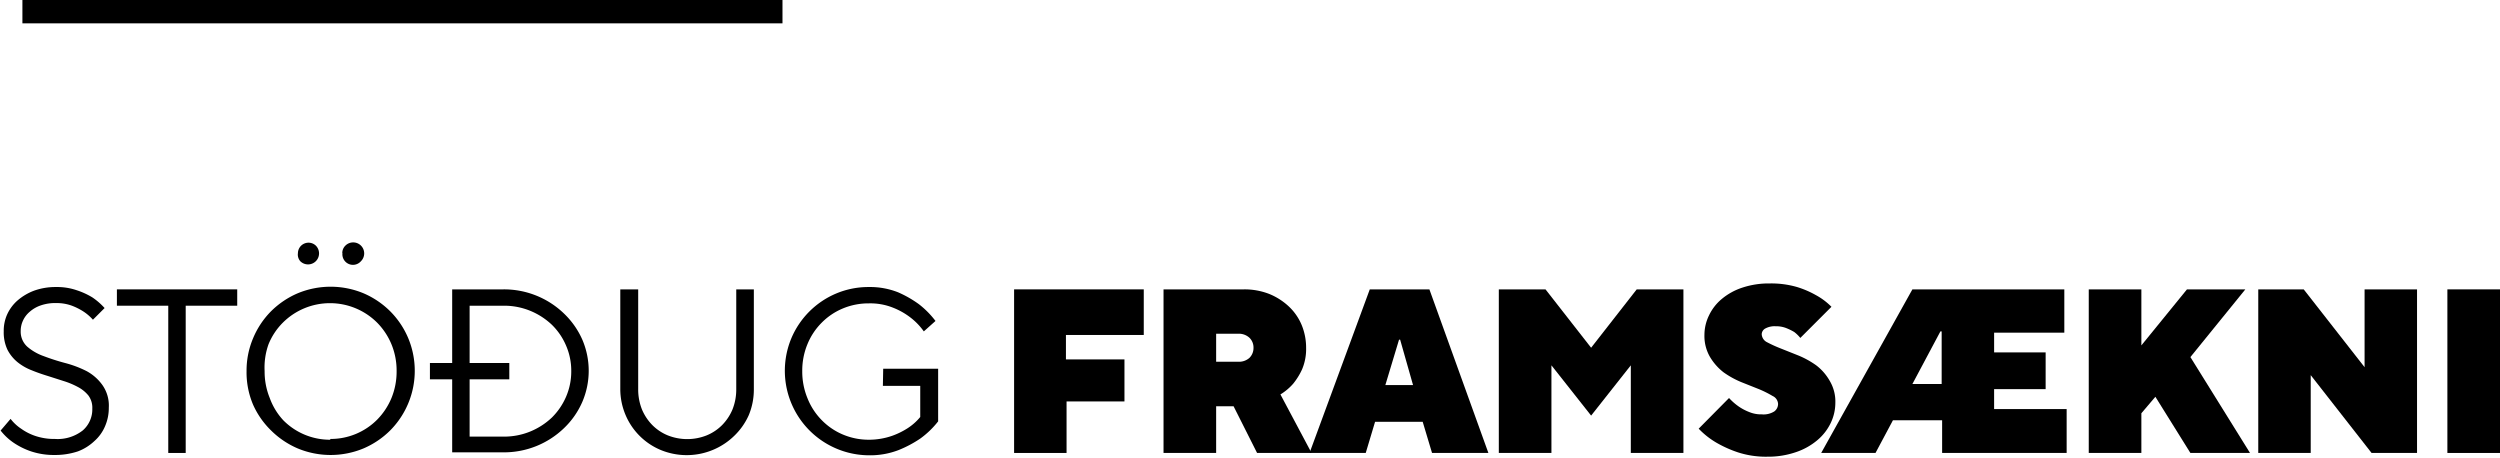<?xml version="1.0" encoding="UTF-8"?> <svg xmlns="http://www.w3.org/2000/svg" viewBox="0 0 160.61 29.4"><g><g><path d="M.68,26.91a2.81,2.81,0,0,0,.69.64,3.43,3.43,0,0,0,.88.45,3.78,3.78,0,0,0,1.28.2,2.61,2.61,0,0,0,1.79-.55,1.79,1.79,0,0,0,.61-1.4,1.31,1.31,0,0,0-.25-.84A2.16,2.16,0,0,0,5,24.86a5.08,5.08,0,0,0-.91-.38l-1-.32c-.36-.11-.71-.23-1.05-.37a3.37,3.37,0,0,1-.91-.52,2.54,2.54,0,0,1-.65-.8,2.61,2.61,0,0,1-.24-1.18A2.57,2.57,0,0,1,.46,20.2a2.65,2.65,0,0,1,.67-.9,3.52,3.52,0,0,1,1.07-.63,4.07,4.07,0,0,1,1.4-.23,3.89,3.89,0,0,1,1.34.21,4.78,4.78,0,0,1,1,.46,4.33,4.33,0,0,1,.78.68l-.75.75A3,3,0,0,0,5.34,20a4,4,0,0,0-.72-.36,2.87,2.87,0,0,0-1-.17,2.85,2.85,0,0,0-1,.15,2.07,2.07,0,0,0-.7.4,1.62,1.62,0,0,0-.44.57,1.57,1.57,0,0,0-.15.68,1.3,1.3,0,0,0,.42,1,3.28,3.28,0,0,0,1.06.61,13.81,13.81,0,0,0,1.37.44,6.9,6.9,0,0,1,1.38.52,3,3,0,0,1,1,.87,2.29,2.29,0,0,1,.43,1.48,2.94,2.94,0,0,1-.24,1.19,2.64,2.64,0,0,1-.68.95A3.16,3.16,0,0,1,5,29a4.63,4.63,0,0,1-1.5.23A4.63,4.63,0,0,1,2,29a4.7,4.7,0,0,1-1.1-.54,3.67,3.67,0,0,1-.86-.8Z"></path><path d="M10.81,19.64H7.51V18.59h7.73v1.05H11.93V29.1H10.81Z"></path><path d="M15.84,23.84a5.33,5.33,0,0,1,.42-2.11A5.42,5.42,0,0,1,17.41,20a5.49,5.49,0,0,1,1.72-1.16,5.51,5.51,0,0,1,4.22,0A5.49,5.49,0,0,1,25.07,20a5.42,5.42,0,0,1,1.15,1.71,5.44,5.44,0,0,1-1.15,5.94,5.49,5.49,0,0,1-1.72,1.16,5.51,5.51,0,0,1-4.22,0,5.49,5.49,0,0,1-1.72-1.16A5.35,5.35,0,0,1,16.26,26,5.3,5.3,0,0,1,15.84,23.84Zm5.4,4.36a4.21,4.21,0,0,0,3-1.25,4.36,4.36,0,0,0,.91-1.38,4.48,4.48,0,0,0,.33-1.73,4.43,4.43,0,0,0-.33-1.72,4.36,4.36,0,0,0-.91-1.38,4.29,4.29,0,0,0-6.08,0,4.2,4.2,0,0,0-.91,1.38A4.43,4.43,0,0,0,17,23.84a4.48,4.48,0,0,0,.33,1.73A4.2,4.2,0,0,0,18.2,27a4.21,4.21,0,0,0,3,1.25Zm-2.1-11.94a.68.68,0,0,1,1.15-.48.68.68,0,1,1-1,1A.65.65,0,0,1,19.14,16.26Zm2.85,0a.66.66,0,0,1,.2-.48.68.68,0,0,1,1,1A.68.68,0,0,1,22,16.26Z"></path><path d="M29.05,24.37H27.62V23.32h1.43V18.59h3.3a5.55,5.55,0,0,1,3.89,1.56,5.26,5.26,0,0,1,1.17,1.67,5.07,5.07,0,0,1,0,4,5.19,5.19,0,0,1-1.17,1.68,5.55,5.55,0,0,1-3.89,1.56h-3.3Zm3.3,3.68a4.43,4.43,0,0,0,1.72-.33,4.5,4.5,0,0,0,1.39-.9,4.24,4.24,0,0,0,.91-1.34,4.11,4.11,0,0,0,.33-1.64,4.06,4.06,0,0,0-.33-1.63,4.13,4.13,0,0,0-.91-1.34,4.5,4.5,0,0,0-1.39-.9,4.43,4.43,0,0,0-1.72-.33H30.17v3.68h2.55v1.05H30.17v3.68Z"></path><path d="M39.85,18.59H41V25a3.46,3.46,0,0,0,.24,1.3,3.2,3.2,0,0,0,.66,1,3,3,0,0,0,1,.67,3.38,3.38,0,0,0,2.5,0,3,3,0,0,0,1-.67,3.2,3.2,0,0,0,.66-1,3.46,3.46,0,0,0,.24-1.3V18.59h1.13V25a4.27,4.27,0,0,1-.33,1.68A4.22,4.22,0,0,1,47.17,28a4.38,4.38,0,0,1-4.72.91,4.21,4.21,0,0,1-2.27-2.27A4.27,4.27,0,0,1,39.85,25Z"></path><path d="M56.74,23.69h3.53v3.38a5.68,5.68,0,0,1-1.14,1.1,7.48,7.48,0,0,1-1.39.74,5.07,5.07,0,0,1-1.9.34,5.43,5.43,0,0,1-5-7.52,5.4,5.4,0,0,1,2.87-2.87,5.33,5.33,0,0,1,2.11-.42,4.89,4.89,0,0,1,1.88.34,7.08,7.08,0,0,1,1.33.76,5.75,5.75,0,0,1,1.07,1.08l-.75.67a4.12,4.12,0,0,0-.87-.9,4.54,4.54,0,0,0-1.1-.62,3.92,3.92,0,0,0-1.56-.28,4.27,4.27,0,0,0-1.68.33,4.14,4.14,0,0,0-1.36.92,4.2,4.2,0,0,0-.91,1.38,4.43,4.43,0,0,0-.33,1.72,4.48,4.48,0,0,0,.33,1.73A4.2,4.2,0,0,0,52.8,27a4.14,4.14,0,0,0,1.36.92,4.27,4.27,0,0,0,1.68.33A4.55,4.55,0,0,0,57.31,28a4.86,4.86,0,0,0,1-.49,3.54,3.54,0,0,0,.81-.72v-2h-2.4Z"></path><path d="M65.15,18.59h8.33v2.93h-5v1.57h3.76v2.7H68.52V29.1H65.15Z"></path><path d="M74.75,18.59h5.18a4.38,4.38,0,0,1,1.6.29,4.1,4.1,0,0,1,1.26.8,3.45,3.45,0,0,1,.83,1.19,3.82,3.82,0,0,1,.29,1.47,3.35,3.35,0,0,1-.26,1.39,4.3,4.3,0,0,1-.57.92,3.54,3.54,0,0,1-.82.69l2,3.76H80.76l-1.51-3H78.13v3H74.75Zm4.81,4.65a1,1,0,0,0,.71-.25.89.89,0,0,0,.26-.65.87.87,0,0,0-.26-.64,1,1,0,0,0-.71-.26H78.13v1.8Z"></path><path d="M88,18.59h3.83L95.62,29.1H92l-.6-2H88.34l-.6,2H84.13Zm2.78,6.15-.83-2.92h-.07L89,24.74Z"></path><path d="M96.29,18.59h3l2.93,3.75,2.93-3.75h3V29.1h-3.38V23.47l-2.55,3.23-2.55-3.23V29.1H96.29Z"></path><path d="M111.08,25.57a3.79,3.79,0,0,0,.6.53,3.24,3.24,0,0,0,.67.36,2,2,0,0,0,.83.16,1.3,1.3,0,0,0,.81-.19.6.6,0,0,0,.24-.49.59.59,0,0,0-.35-.5A6.81,6.81,0,0,0,113,25l-1.13-.45a5.73,5.73,0,0,1-1.14-.63,3.52,3.52,0,0,1-.88-1,2.68,2.68,0,0,1-.35-1.41,2.85,2.85,0,0,1,.29-1.24,3.1,3.1,0,0,1,.82-1.06,4,4,0,0,1,1.32-.73,5.39,5.39,0,0,1,1.77-.27,5.94,5.94,0,0,1,1.75.23,6.08,6.08,0,0,1,1.21.52,4.25,4.25,0,0,1,1,.75l-2,2a2.34,2.34,0,0,0-.39-.38,3.47,3.47,0,0,0-.51-.25,1.76,1.76,0,0,0-.68-.12,1.25,1.25,0,0,0-.68.15.43.43,0,0,0-.22.37.61.61,0,0,0,.35.51,8.5,8.5,0,0,0,.88.4l1.13.45a5.73,5.73,0,0,1,1.14.63,3.29,3.29,0,0,1,.87,1,2.59,2.59,0,0,1,.36,1.41,3,3,0,0,1-.3,1.3,3.3,3.3,0,0,1-.87,1.11,4.2,4.2,0,0,1-1.37.76,5.47,5.47,0,0,1-1.82.29,5.8,5.8,0,0,1-1.9-.28,7.46,7.46,0,0,1-1.38-.62,5.15,5.15,0,0,1-1.14-.9Z"></path><path d="M122.86,18.59h9.76v2.78h-4.51v1.27h3.31V25h-3.31v1.28h4.66V29.1h-8V27h-3.16l-1.12,2.1H117Zm1.88,6.08V21.29h-.08l-1.8,3.38Z"></path><path d="M134.19,18.59h3.38v3.6l2.93-3.6h3.75l-3.53,4.35,3.83,6.16h-3.83l-2.25-3.61-.9,1.06V29.1h-3.38Z"></path><path d="M145.08,18.59H148l3.91,5v-5h3.37V29.1h-2.92l-3.91-5v5h-3.37Z"></path><path d="M157.23,18.59h3.38V29.1h-3.38Z"></path></g><rect x="1.44" width="48.83" height="1.5"></rect></g></svg> 